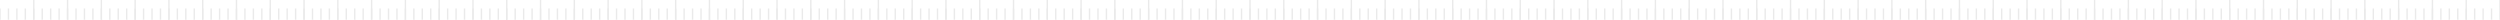 <?xml version="1.0" encoding="utf-8"?>
<!-- Generator: Adobe Illustrator 28.0.0, SVG Export Plug-In . SVG Version: 6.00 Build 0)  -->
<svg version="1.1" id="图层_1" xmlns="http://www.w3.org/2000/svg" xmlns:xlink="http://www.w3.org/1999/xlink" x="0px" y="0px"
     viewBox="0 0 1776 14" style="enable-background:new 0 0 1776 14;" xml:space="preserve">
<style type="text/css">
	.st0{fill:none;stroke:#EAEAEA;}
</style>
    <g>
	<line class="st0" x1="0" y1="6" x2="0" y2="14"/>
        <line class="st0" x1="6" y1="6" x2="6" y2="14"/>
        <line class="st0" x1="12" y1="6" x2="12" y2="14"/>
        <line class="st0" x1="18" y1="6" x2="18" y2="14"/>
        <line class="st0" x1="24" y1="0" x2="24" y2="14"/>
        <line class="st0" x1="24" y1="6" x2="24" y2="14"/>
        <line class="st0" x1="30" y1="6" x2="30" y2="14"/>
        <line class="st0" x1="36" y1="6" x2="36" y2="14"/>
        <line class="st0" x1="42" y1="6" x2="42" y2="14"/>
        <line class="st0" x1="48" y1="0" x2="48" y2="14"/>
        <line class="st0" x1="48" y1="6" x2="48" y2="14"/>
        <line class="st0" x1="54" y1="6" x2="54" y2="14"/>
        <line class="st0" x1="60" y1="6" x2="60" y2="14"/>
        <line class="st0" x1="66" y1="6" x2="66" y2="14"/>
        <line class="st0" x1="72" y1="0" x2="72" y2="14"/>
        <line class="st0" x1="72" y1="6" x2="72" y2="14"/>
        <line class="st0" x1="78" y1="6" x2="78" y2="14"/>
        <line class="st0" x1="84" y1="6" x2="84" y2="14"/>
        <line class="st0" x1="90" y1="6" x2="90" y2="14"/>
        <line class="st0" x1="96" y1="0" x2="96" y2="14"/>
        <line class="st0" x1="96" y1="6" x2="96" y2="14"/>
        <line class="st0" x1="102" y1="6" x2="102" y2="14"/>
        <line class="st0" x1="108" y1="6" x2="108" y2="14"/>
        <line class="st0" x1="114" y1="6" x2="114" y2="14"/>
        <line class="st0" x1="120" y1="0" x2="120" y2="14"/>
        <line class="st0" x1="120" y1="6" x2="120" y2="14"/>
        <line class="st0" x1="126" y1="6" x2="126" y2="14"/>
        <line class="st0" x1="132" y1="6" x2="132" y2="14"/>
        <line class="st0" x1="138" y1="6" x2="138" y2="14"/>
        <line class="st0" x1="144" y1="0" x2="144" y2="14"/>
        <line class="st0" x1="144" y1="6" x2="144" y2="14"/>
        <line class="st0" x1="150" y1="6" x2="150" y2="14"/>
        <line class="st0" x1="156" y1="6" x2="156" y2="14"/>
        <line class="st0" x1="162" y1="6" x2="162" y2="14"/>
        <line class="st0" x1="168" y1="0" x2="168" y2="14"/>
        <line class="st0" x1="168" y1="6" x2="168" y2="14"/>
        <line class="st0" x1="174" y1="6" x2="174" y2="14"/>
        <line class="st0" x1="180" y1="6" x2="180" y2="14"/>
        <line class="st0" x1="186" y1="6" x2="186" y2="14"/>
        <line class="st0" x1="192" y1="0" x2="192" y2="14"/>
        <line class="st0" x1="192" y1="6" x2="192" y2="14"/>
        <line class="st0" x1="198" y1="6" x2="198" y2="14"/>
        <line class="st0" x1="204" y1="6" x2="204" y2="14"/>
        <line class="st0" x1="210" y1="6" x2="210" y2="14"/>
        <line class="st0" x1="216" y1="0" x2="216" y2="14"/>
        <line class="st0" x1="216" y1="6" x2="216" y2="14"/>
        <line class="st0" x1="222" y1="6" x2="222" y2="14"/>
        <line class="st0" x1="228" y1="6" x2="228" y2="14"/>
        <line class="st0" x1="234" y1="6" x2="234" y2="14"/>
        <line class="st0" x1="240" y1="0" x2="240" y2="14"/>
        <line class="st0" x1="240" y1="6" x2="240" y2="14"/>
        <line class="st0" x1="246" y1="6" x2="246" y2="14"/>
        <line class="st0" x1="252" y1="6" x2="252" y2="14"/>
        <line class="st0" x1="258" y1="6" x2="258" y2="14"/>
        <line class="st0" x1="264" y1="0" x2="264" y2="14"/>
        <line class="st0" x1="264" y1="6" x2="264" y2="14"/>
        <line class="st0" x1="270" y1="6" x2="270" y2="14"/>
        <line class="st0" x1="276" y1="6" x2="276" y2="14"/>
        <line class="st0" x1="282" y1="6" x2="282" y2="14"/>
        <line class="st0" x1="288" y1="0" x2="288" y2="14"/>
        <line class="st0" x1="288" y1="6" x2="288" y2="14"/>
        <line class="st0" x1="294" y1="6" x2="294" y2="14"/>
        <line class="st0" x1="300" y1="6" x2="300" y2="14"/>
        <line class="st0" x1="306" y1="6" x2="306" y2="14"/>
        <line class="st0" x1="312" y1="0" x2="312" y2="14"/>
        <line class="st0" x1="312" y1="6" x2="312" y2="14"/>
        <line class="st0" x1="318" y1="6" x2="318" y2="14"/>
        <line class="st0" x1="324" y1="6" x2="324" y2="14"/>
        <line class="st0" x1="330" y1="6" x2="330" y2="14"/>
        <line class="st0" x1="336" y1="0" x2="336" y2="14"/>
        <line class="st0" x1="336" y1="6" x2="336" y2="14"/>
        <line class="st0" x1="342" y1="6" x2="342" y2="14"/>
        <line class="st0" x1="348" y1="6" x2="348" y2="14"/>
        <line class="st0" x1="354" y1="6" x2="354" y2="14"/>
        <line class="st0" x1="360" y1="0" x2="360" y2="14"/>
        <line class="st0" x1="360" y1="6" x2="360" y2="14"/>
        <line class="st0" x1="366" y1="6" x2="366" y2="14"/>
        <line class="st0" x1="372" y1="6" x2="372" y2="14"/>
        <line class="st0" x1="378" y1="6" x2="378" y2="14"/>
        <line class="st0" x1="384" y1="0" x2="384" y2="14"/>
        <line class="st0" x1="384" y1="6" x2="384" y2="14"/>
        <line class="st0" x1="390" y1="6" x2="390" y2="14"/>
        <line class="st0" x1="396" y1="6" x2="396" y2="14"/>
        <line class="st0" x1="402" y1="6" x2="402" y2="14"/>
        <line class="st0" x1="408" y1="0" x2="408" y2="14"/>
        <line class="st0" x1="408" y1="6" x2="408" y2="14"/>
        <line class="st0" x1="414" y1="6" x2="414" y2="14"/>
        <line class="st0" x1="420" y1="6" x2="420" y2="14"/>
        <line class="st0" x1="426" y1="6" x2="426" y2="14"/>
        <line class="st0" x1="432" y1="0" x2="432" y2="14"/>
        <line class="st0" x1="432" y1="6" x2="432" y2="14"/>
        <line class="st0" x1="438" y1="6" x2="438" y2="14"/>
        <line class="st0" x1="444" y1="6" x2="444" y2="14"/>
        <line class="st0" x1="450" y1="6" x2="450" y2="14"/>
        <line class="st0" x1="456" y1="0" x2="456" y2="14"/>
        <line class="st0" x1="456" y1="6" x2="456" y2="14"/>
        <line class="st0" x1="462" y1="6" x2="462" y2="14"/>
        <line class="st0" x1="468" y1="6" x2="468" y2="14"/>
        <line class="st0" x1="474" y1="6" x2="474" y2="14"/>
        <line class="st0" x1="480" y1="0" x2="480" y2="14"/>
        <line class="st0" x1="480" y1="6" x2="480" y2="14"/>
        <line class="st0" x1="486" y1="6" x2="486" y2="14"/>
        <line class="st0" x1="492" y1="6" x2="492" y2="14"/>
        <line class="st0" x1="498" y1="6" x2="498" y2="14"/>
        <line class="st0" x1="504" y1="0" x2="504" y2="14"/>
        <line class="st0" x1="504" y1="6" x2="504" y2="14"/>
        <line class="st0" x1="510" y1="6" x2="510" y2="14"/>
        <line class="st0" x1="516" y1="6" x2="516" y2="14"/>
        <line class="st0" x1="522" y1="6" x2="522" y2="14"/>
        <line class="st0" x1="528" y1="0" x2="528" y2="14"/>
        <line class="st0" x1="528" y1="6" x2="528" y2="14"/>
        <line class="st0" x1="534" y1="6" x2="534" y2="14"/>
        <line class="st0" x1="540" y1="6" x2="540" y2="14"/>
        <line class="st0" x1="546" y1="6" x2="546" y2="14"/>
        <line class="st0" x1="552" y1="0" x2="552" y2="14"/>
        <line class="st0" x1="552" y1="6" x2="552" y2="14"/>
        <line class="st0" x1="558" y1="6" x2="558" y2="14"/>
        <line class="st0" x1="564" y1="6" x2="564" y2="14"/>
        <line class="st0" x1="570" y1="6" x2="570" y2="14"/>
        <line class="st0" x1="576" y1="0" x2="576" y2="14"/>
        <line class="st0" x1="576" y1="6" x2="576" y2="14"/>
        <line class="st0" x1="582" y1="6" x2="582" y2="14"/>
        <line class="st0" x1="588" y1="6" x2="588" y2="14"/>
        <line class="st0" x1="594" y1="6" x2="594" y2="14"/>
        <line class="st0" x1="600" y1="0" x2="600" y2="14"/>
        <line class="st0" x1="600" y1="6" x2="600" y2="14"/>
        <line class="st0" x1="606" y1="6" x2="606" y2="14"/>
        <line class="st0" x1="612" y1="6" x2="612" y2="14"/>
        <line class="st0" x1="618" y1="6" x2="618" y2="14"/>
        <line class="st0" x1="624" y1="0" x2="624" y2="14"/>
        <line class="st0" x1="624" y1="6" x2="624" y2="14"/>
        <line class="st0" x1="630" y1="6" x2="630" y2="14"/>
        <line class="st0" x1="636" y1="6" x2="636" y2="14"/>
        <line class="st0" x1="642" y1="6" x2="642" y2="14"/>
        <line class="st0" x1="648" y1="0" x2="648" y2="14"/>
        <line class="st0" x1="648" y1="6" x2="648" y2="14"/>
        <line class="st0" x1="654" y1="6" x2="654" y2="14"/>
        <line class="st0" x1="660" y1="6" x2="660" y2="14"/>
        <line class="st0" x1="666" y1="6" x2="666" y2="14"/>
        <line class="st0" x1="672" y1="0" x2="672" y2="14"/>
        <line class="st0" x1="672" y1="6" x2="672" y2="14"/>
        <line class="st0" x1="678" y1="6" x2="678" y2="14"/>
        <line class="st0" x1="684" y1="6" x2="684" y2="14"/>
        <line class="st0" x1="690" y1="6" x2="690" y2="14"/>
        <line class="st0" x1="696" y1="0" x2="696" y2="14"/>
        <line class="st0" x1="696" y1="6" x2="696" y2="14"/>
        <line class="st0" x1="702" y1="6" x2="702" y2="14"/>
        <line class="st0" x1="708" y1="6" x2="708" y2="14"/>
        <line class="st0" x1="714" y1="6" x2="714" y2="14"/>
        <line class="st0" x1="720" y1="0" x2="720" y2="14"/>
        <line class="st0" x1="720" y1="6" x2="720" y2="14"/>
        <line class="st0" x1="726" y1="6" x2="726" y2="14"/>
        <line class="st0" x1="732" y1="6" x2="732" y2="14"/>
        <line class="st0" x1="738" y1="6" x2="738" y2="14"/>
        <line class="st0" x1="744" y1="0" x2="744" y2="14"/>
        <line class="st0" x1="744" y1="6" x2="744" y2="14"/>
        <line class="st0" x1="750" y1="6" x2="750" y2="14"/>
        <line class="st0" x1="756" y1="6" x2="756" y2="14"/>
        <line class="st0" x1="762" y1="6" x2="762" y2="14"/>
        <line class="st0" x1="768" y1="0" x2="768" y2="14"/>
        <line class="st0" x1="768" y1="6" x2="768" y2="14"/>
        <line class="st0" x1="774" y1="6" x2="774" y2="14"/>
        <line class="st0" x1="780" y1="6" x2="780" y2="14"/>
        <line class="st0" x1="786" y1="6" x2="786" y2="14"/>
        <line class="st0" x1="792" y1="0" x2="792" y2="14"/>
        <line class="st0" x1="792" y1="6" x2="792" y2="14"/>
        <line class="st0" x1="798" y1="6" x2="798" y2="14"/>
        <line class="st0" x1="804" y1="6" x2="804" y2="14"/>
        <line class="st0" x1="810" y1="6" x2="810" y2="14"/>
        <line class="st0" x1="816" y1="0" x2="816" y2="14"/>
        <line class="st0" x1="816" y1="6" x2="816" y2="14"/>
        <line class="st0" x1="822" y1="6" x2="822" y2="14"/>
        <line class="st0" x1="828" y1="6" x2="828" y2="14"/>
        <line class="st0" x1="834" y1="6" x2="834" y2="14"/>
        <line class="st0" x1="840" y1="0" x2="840" y2="14"/>
        <line class="st0" x1="840" y1="6" x2="840" y2="14"/>
        <line class="st0" x1="846" y1="6" x2="846" y2="14"/>
        <line class="st0" x1="852" y1="6" x2="852" y2="14"/>
        <line class="st0" x1="858" y1="6" x2="858" y2="14"/>
        <line class="st0" x1="864" y1="0" x2="864" y2="14"/>
        <line class="st0" x1="864" y1="6" x2="864" y2="14"/>
        <line class="st0" x1="870" y1="6" x2="870" y2="14"/>
        <line class="st0" x1="876" y1="6" x2="876" y2="14"/>
        <line class="st0" x1="882" y1="6" x2="882" y2="14"/>
        <line class="st0" x1="888" y1="0" x2="888" y2="14"/>
        <line class="st0" x1="888" y1="6" x2="888" y2="14"/>
        <line class="st0" x1="894" y1="6" x2="894" y2="14"/>
        <line class="st0" x1="900" y1="6" x2="900" y2="14"/>
        <line class="st0" x1="906" y1="6" x2="906" y2="14"/>
        <line class="st0" x1="912" y1="0" x2="912" y2="14"/>
        <line class="st0" x1="912" y1="6" x2="912" y2="14"/>
        <line class="st0" x1="918" y1="6" x2="918" y2="14"/>
        <line class="st0" x1="924" y1="6" x2="924" y2="14"/>
        <line class="st0" x1="930" y1="6" x2="930" y2="14"/>
        <line class="st0" x1="936" y1="0" x2="936" y2="14"/>
        <line class="st0" x1="936" y1="6" x2="936" y2="14"/>
        <line class="st0" x1="942" y1="6" x2="942" y2="14"/>
        <line class="st0" x1="948" y1="6" x2="948" y2="14"/>
        <line class="st0" x1="954" y1="6" x2="954" y2="14"/>
        <line class="st0" x1="960" y1="0" x2="960" y2="14"/>
        <line class="st0" x1="960" y1="6" x2="960" y2="14"/>
        <line class="st0" x1="966" y1="6" x2="966" y2="14"/>
        <line class="st0" x1="972" y1="6" x2="972" y2="14"/>
        <line class="st0" x1="978" y1="6" x2="978" y2="14"/>
        <line class="st0" x1="984" y1="0" x2="984" y2="14"/>
        <line class="st0" x1="984" y1="6" x2="984" y2="14"/>
        <line class="st0" x1="990" y1="6" x2="990" y2="14"/>
        <line class="st0" x1="996" y1="6" x2="996" y2="14"/>
        <line class="st0" x1="1002" y1="6" x2="1002" y2="14"/>
        <line class="st0" x1="1008" y1="0" x2="1008" y2="14"/>
        <line class="st0" x1="1008" y1="6" x2="1008" y2="14"/>
        <line class="st0" x1="1014" y1="6" x2="1014" y2="14"/>
        <line class="st0" x1="1020" y1="6" x2="1020" y2="14"/>
        <line class="st0" x1="1026" y1="6" x2="1026" y2="14"/>
        <line class="st0" x1="1032" y1="0" x2="1032" y2="14"/>
        <line class="st0" x1="1032" y1="6" x2="1032" y2="14"/>
        <line class="st0" x1="1038" y1="6" x2="1038" y2="14"/>
        <line class="st0" x1="1044" y1="6" x2="1044" y2="14"/>
        <line class="st0" x1="1050" y1="6" x2="1050" y2="14"/>
        <line class="st0" x1="1056" y1="0" x2="1056" y2="14"/>
        <line class="st0" x1="1056" y1="6" x2="1056" y2="14"/>
        <line class="st0" x1="1062" y1="6" x2="1062" y2="14"/>
        <line class="st0" x1="1068" y1="6" x2="1068" y2="14"/>
        <line class="st0" x1="1074" y1="6" x2="1074" y2="14"/>
        <line class="st0" x1="1080" y1="0" x2="1080" y2="14"/>
        <line class="st0" x1="1080" y1="6" x2="1080" y2="14"/>
        <line class="st0" x1="1086" y1="6" x2="1086" y2="14"/>
        <line class="st0" x1="1092" y1="6" x2="1092" y2="14"/>
        <line class="st0" x1="1098" y1="6" x2="1098" y2="14"/>
        <line class="st0" x1="1104" y1="0" x2="1104" y2="14"/>
        <line class="st0" x1="1104" y1="6" x2="1104" y2="14"/>
        <line class="st0" x1="1110" y1="6" x2="1110" y2="14"/>
        <line class="st0" x1="1116" y1="6" x2="1116" y2="14"/>
        <line class="st0" x1="1122" y1="6" x2="1122" y2="14"/>
        <line class="st0" x1="1128" y1="0" x2="1128" y2="14"/>
        <line class="st0" x1="1128" y1="6" x2="1128" y2="14"/>
        <line class="st0" x1="1134" y1="6" x2="1134" y2="14"/>
        <line class="st0" x1="1140" y1="6" x2="1140" y2="14"/>
        <line class="st0" x1="1146" y1="6" x2="1146" y2="14"/>
        <line class="st0" x1="1152" y1="0" x2="1152" y2="14"/>
        <line class="st0" x1="1152" y1="6" x2="1152" y2="14"/>
        <line class="st0" x1="1158" y1="6" x2="1158" y2="14"/>
        <line class="st0" x1="1164" y1="6" x2="1164" y2="14"/>
        <line class="st0" x1="1170" y1="6" x2="1170" y2="14"/>
        <line class="st0" x1="1176" y1="0" x2="1176" y2="14"/>
        <line class="st0" x1="1176" y1="6" x2="1176" y2="14"/>
        <line class="st0" x1="1182" y1="6" x2="1182" y2="14"/>
        <line class="st0" x1="1188" y1="6" x2="1188" y2="14"/>
        <line class="st0" x1="1194" y1="6" x2="1194" y2="14"/>
        <line class="st0" x1="1200" y1="0" x2="1200" y2="14"/>
        <line class="st0" x1="1200" y1="6" x2="1200" y2="14"/>
        <line class="st0" x1="1206" y1="6" x2="1206" y2="14"/>
        <line class="st0" x1="1212" y1="6" x2="1212" y2="14"/>
        <line class="st0" x1="1218" y1="6" x2="1218" y2="14"/>
        <line class="st0" x1="1224" y1="0" x2="1224" y2="14"/>
        <line class="st0" x1="1224" y1="6" x2="1224" y2="14"/>
        <line class="st0" x1="1230" y1="6" x2="1230" y2="14"/>
        <line class="st0" x1="1236" y1="6" x2="1236" y2="14"/>
        <line class="st0" x1="1242" y1="6" x2="1242" y2="14"/>
        <line class="st0" x1="1248" y1="0" x2="1248" y2="14"/>
        <line class="st0" x1="1248" y1="6" x2="1248" y2="14"/>
        <line class="st0" x1="1254" y1="6" x2="1254" y2="14"/>
        <line class="st0" x1="1260" y1="6" x2="1260" y2="14"/>
        <line class="st0" x1="1266" y1="6" x2="1266" y2="14"/>
        <line class="st0" x1="1272" y1="0" x2="1272" y2="14"/>
        <line class="st0" x1="1272" y1="6" x2="1272" y2="14"/>
        <line class="st0" x1="1278" y1="6" x2="1278" y2="14"/>
        <line class="st0" x1="1284" y1="6" x2="1284" y2="14"/>
        <line class="st0" x1="1290" y1="6" x2="1290" y2="14"/>
        <line class="st0" x1="1296" y1="0" x2="1296" y2="14"/>
        <line class="st0" x1="1296" y1="6" x2="1296" y2="14"/>
        <line class="st0" x1="1302" y1="6" x2="1302" y2="14"/>
        <line class="st0" x1="1308" y1="6" x2="1308" y2="14"/>
        <line class="st0" x1="1314" y1="6" x2="1314" y2="14"/>
        <line class="st0" x1="1320" y1="0" x2="1320" y2="14"/>
        <line class="st0" x1="1320" y1="6" x2="1320" y2="14"/>
        <line class="st0" x1="1326" y1="6" x2="1326" y2="14"/>
        <line class="st0" x1="1332" y1="6" x2="1332" y2="14"/>
        <line class="st0" x1="1338" y1="6" x2="1338" y2="14"/>
        <line class="st0" x1="1344" y1="0" x2="1344" y2="14"/>
        <line class="st0" x1="1344" y1="6" x2="1344" y2="14"/>
        <line class="st0" x1="1350" y1="6" x2="1350" y2="14"/>
        <line class="st0" x1="1356" y1="6" x2="1356" y2="14"/>
        <line class="st0" x1="1362" y1="6" x2="1362" y2="14"/>
        <line class="st0" x1="1368" y1="0" x2="1368" y2="14"/>
        <line class="st0" x1="1368" y1="6" x2="1368" y2="14"/>
        <line class="st0" x1="1374" y1="6" x2="1374" y2="14"/>
        <line class="st0" x1="1380" y1="6" x2="1380" y2="14"/>
        <line class="st0" x1="1386" y1="6" x2="1386" y2="14"/>
        <line class="st0" x1="1392" y1="0" x2="1392" y2="14"/>
        <line class="st0" x1="1392" y1="6" x2="1392" y2="14"/>
        <line class="st0" x1="1398" y1="6" x2="1398" y2="14"/>
        <line class="st0" x1="1404" y1="6" x2="1404" y2="14"/>
        <line class="st0" x1="1410" y1="6" x2="1410" y2="14"/>
        <line class="st0" x1="1416" y1="0" x2="1416" y2="14"/>
        <line class="st0" x1="1416" y1="6" x2="1416" y2="14"/>
        <line class="st0" x1="1422" y1="6" x2="1422" y2="14"/>
        <line class="st0" x1="1428" y1="6" x2="1428" y2="14"/>
        <line class="st0" x1="1434" y1="6" x2="1434" y2="14"/>
        <line class="st0" x1="1440" y1="0" x2="1440" y2="14"/>
        <line class="st0" x1="1440" y1="6" x2="1440" y2="14"/>
        <line class="st0" x1="1446" y1="6" x2="1446" y2="14"/>
        <line class="st0" x1="1452" y1="6" x2="1452" y2="14"/>
        <line class="st0" x1="1458" y1="6" x2="1458" y2="14"/>
        <line class="st0" x1="1464" y1="0" x2="1464" y2="14"/>
        <line class="st0" x1="1464" y1="6" x2="1464" y2="14"/>
        <line class="st0" x1="1470" y1="6" x2="1470" y2="14"/>
        <line class="st0" x1="1476" y1="6" x2="1476" y2="14"/>
        <line class="st0" x1="1482" y1="6" x2="1482" y2="14"/>
        <line class="st0" x1="1488" y1="0" x2="1488" y2="14"/>
        <line class="st0" x1="1488" y1="6" x2="1488" y2="14"/>
        <line class="st0" x1="1494" y1="6" x2="1494" y2="14"/>
        <line class="st0" x1="1500" y1="6" x2="1500" y2="14"/>
        <line class="st0" x1="1506" y1="6" x2="1506" y2="14"/>
        <line class="st0" x1="1512" y1="0" x2="1512" y2="14"/>
        <line class="st0" x1="1512" y1="6" x2="1512" y2="14"/>
        <line class="st0" x1="1518" y1="6" x2="1518" y2="14"/>
        <line class="st0" x1="1524" y1="6" x2="1524" y2="14"/>
        <line class="st0" x1="1530" y1="6" x2="1530" y2="14"/>
        <line class="st0" x1="1536" y1="0" x2="1536" y2="14"/>
        <line class="st0" x1="1536" y1="6" x2="1536" y2="14"/>
        <line class="st0" x1="1542" y1="6" x2="1542" y2="14"/>
        <line class="st0" x1="1548" y1="6" x2="1548" y2="14"/>
        <line class="st0" x1="1554" y1="6" x2="1554" y2="14"/>
        <line class="st0" x1="1560" y1="0" x2="1560" y2="14"/>
        <line class="st0" x1="1560" y1="6" x2="1560" y2="14"/>
        <line class="st0" x1="1566" y1="6" x2="1566" y2="14"/>
        <line class="st0" x1="1572" y1="6" x2="1572" y2="14"/>
        <line class="st0" x1="1578" y1="6" x2="1578" y2="14"/>
        <line class="st0" x1="1584" y1="0" x2="1584" y2="14"/>
        <line class="st0" x1="1584" y1="6" x2="1584" y2="14"/>
        <line class="st0" x1="1590" y1="6" x2="1590" y2="14"/>
        <line class="st0" x1="1596" y1="6" x2="1596" y2="14"/>
        <line class="st0" x1="1602" y1="6" x2="1602" y2="14"/>
        <line class="st0" x1="1608" y1="0" x2="1608" y2="14"/>
        <line class="st0" x1="1608" y1="6" x2="1608" y2="14"/>
        <line class="st0" x1="1614" y1="6" x2="1614" y2="14"/>
        <line class="st0" x1="1620" y1="6" x2="1620" y2="14"/>
        <line class="st0" x1="1626" y1="6" x2="1626" y2="14"/>
        <line class="st0" x1="1632" y1="0" x2="1632" y2="14"/>
        <line class="st0" x1="1632" y1="6" x2="1632" y2="14"/>
        <line class="st0" x1="1638" y1="6" x2="1638" y2="14"/>
        <line class="st0" x1="1644" y1="6" x2="1644" y2="14"/>
        <line class="st0" x1="1650" y1="6" x2="1650" y2="14"/>
        <line class="st0" x1="1656" y1="0" x2="1656" y2="14"/>
        <line class="st0" x1="1656" y1="6" x2="1656" y2="14"/>
        <line class="st0" x1="1662" y1="6" x2="1662" y2="14"/>
        <line class="st0" x1="1668" y1="6" x2="1668" y2="14"/>
        <line class="st0" x1="1674" y1="6" x2="1674" y2="14"/>
        <line class="st0" x1="1680" y1="0" x2="1680" y2="14"/>
        <line class="st0" x1="1680" y1="6" x2="1680" y2="14"/>
        <line class="st0" x1="1686" y1="6" x2="1686" y2="14"/>
        <line class="st0" x1="1692" y1="6" x2="1692" y2="14"/>
        <line class="st0" x1="1698" y1="6" x2="1698" y2="14"/>
        <line class="st0" x1="1704" y1="0" x2="1704" y2="14"/>
        <line class="st0" x1="1704" y1="6" x2="1704" y2="14"/>
        <line class="st0" x1="1710" y1="6" x2="1710" y2="14"/>
        <line class="st0" x1="1716" y1="6" x2="1716" y2="14"/>
        <line class="st0" x1="1722" y1="6" x2="1722" y2="14"/>
        <line class="st0" x1="1728" y1="0" x2="1728" y2="14"/>
        <line class="st0" x1="1728" y1="6" x2="1728" y2="14"/>
        <line class="st0" x1="1734" y1="6" x2="1734" y2="14"/>
        <line class="st0" x1="1740" y1="6" x2="1740" y2="14"/>
        <line class="st0" x1="1746" y1="6" x2="1746" y2="14"/>
        <line class="st0" x1="1752" y1="0" x2="1752" y2="14"/>
        <line class="st0" x1="1752" y1="6" x2="1752" y2="14"/>
        <line class="st0" x1="1758" y1="6" x2="1758" y2="14"/>
        <line class="st0" x1="1764" y1="6" x2="1764" y2="14"/>
        <line class="st0" x1="1770" y1="6" x2="1770" y2="14"/>
        <line class="st0" x1="1776" y1="0" x2="1776" y2="14"/>
</g>
</svg>
